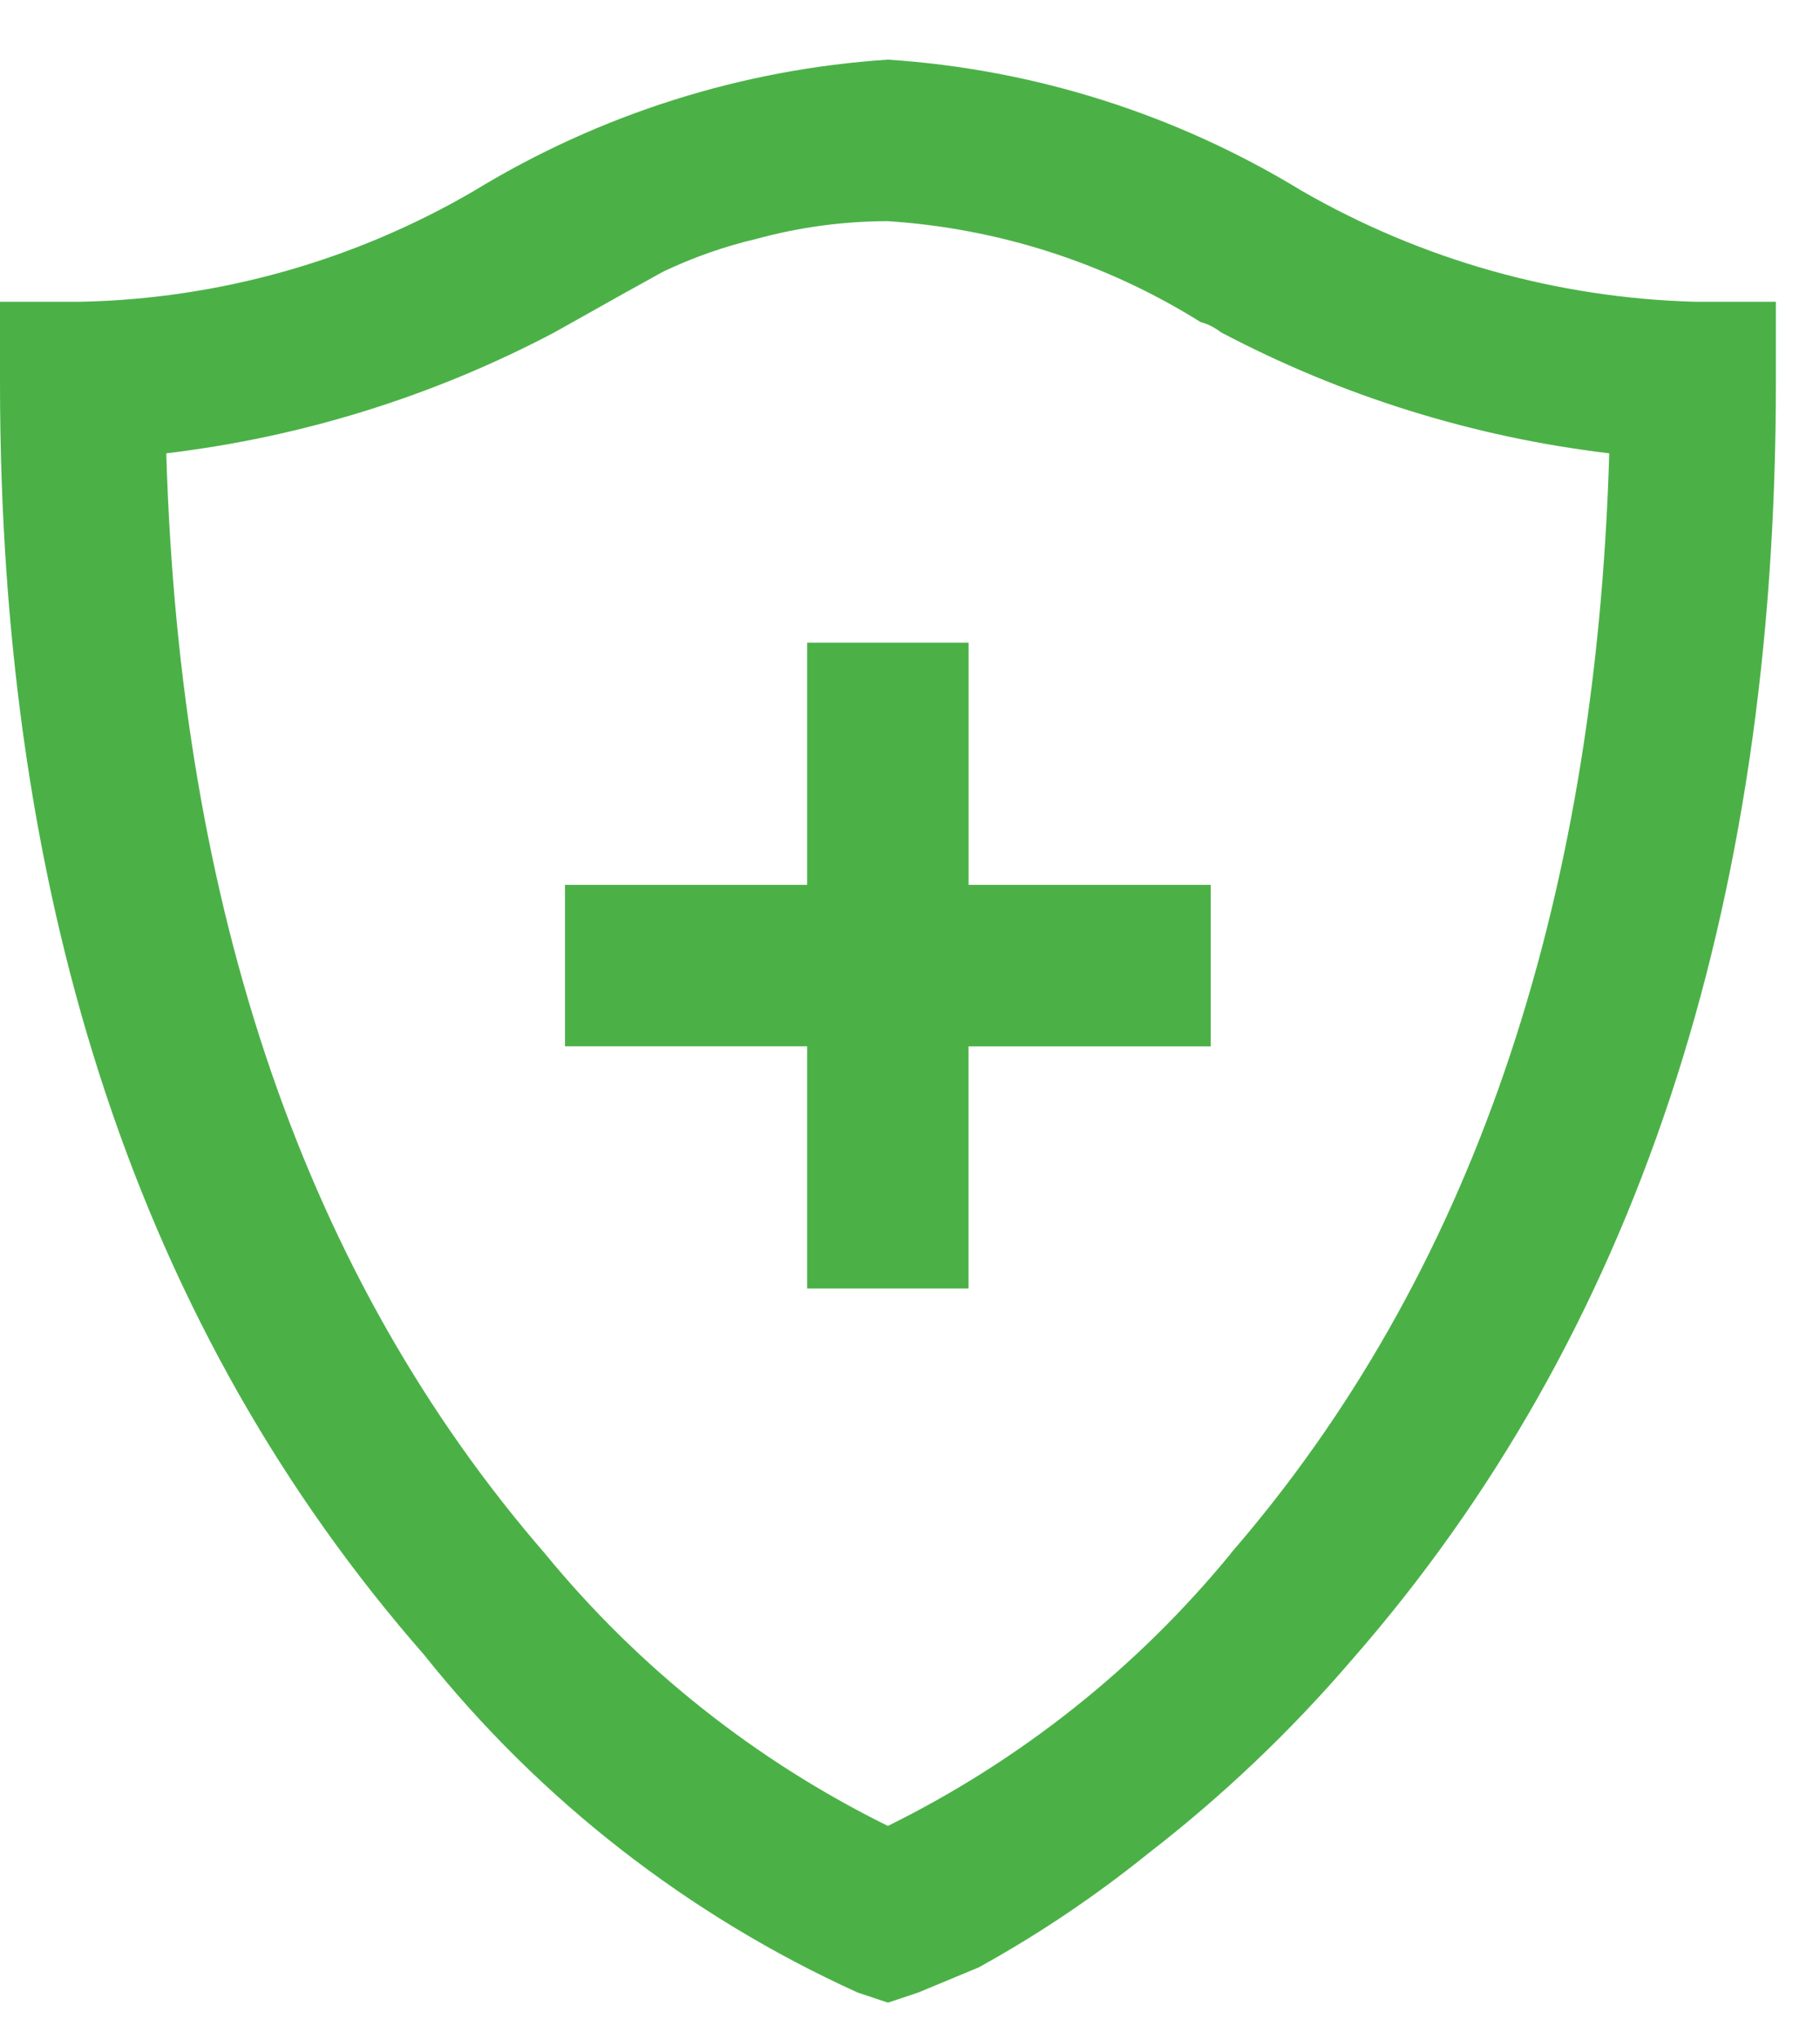 <svg width="25" height="28" viewBox="0 0 25 28" fill="none" xmlns="http://www.w3.org/2000/svg">
<path d="M23.284 4.144C21.384 4.092 19.526 3.568 17.879 2.619C16.158 1.569 14.209 0.951 12.197 0.819C10.185 0.951 8.236 1.569 6.515 2.619C4.872 3.579 3.011 4.104 1.109 4.144H0V5.256C0 12.463 1.94 18.284 5.821 22.719C7.413 24.716 9.455 26.307 11.781 27.362L12.197 27.501L12.613 27.362L13.445 27.016C14.262 26.565 15.039 26.043 15.766 25.457C16.79 24.666 17.731 23.772 18.573 22.789C22.454 18.354 24.394 12.51 24.394 5.257V4.144H23.284ZM16.908 21.332C15.622 22.901 14.015 24.177 12.196 25.074C10.377 24.177 8.77 22.901 7.484 21.332C4.203 17.544 2.47 12.508 2.284 6.225C4.15 6.003 5.959 5.439 7.62 4.562C8.359 4.146 8.855 3.869 9.11 3.73C9.52 3.535 9.95 3.384 10.392 3.28C10.979 3.12 11.584 3.038 12.192 3.037C13.718 3.135 15.196 3.612 16.492 4.423C16.593 4.45 16.687 4.497 16.769 4.562C18.43 5.439 20.239 6.003 22.105 6.225C21.92 12.508 20.187 17.543 16.905 21.332H16.908Z" fill="#4BB147"/>
<path d="M13.305 8.825H11.087V12.151H7.761V14.368H11.087V17.694H13.304V14.369H16.631V12.151H13.305V8.825Z" fill="#4BB147"/>
</svg>
